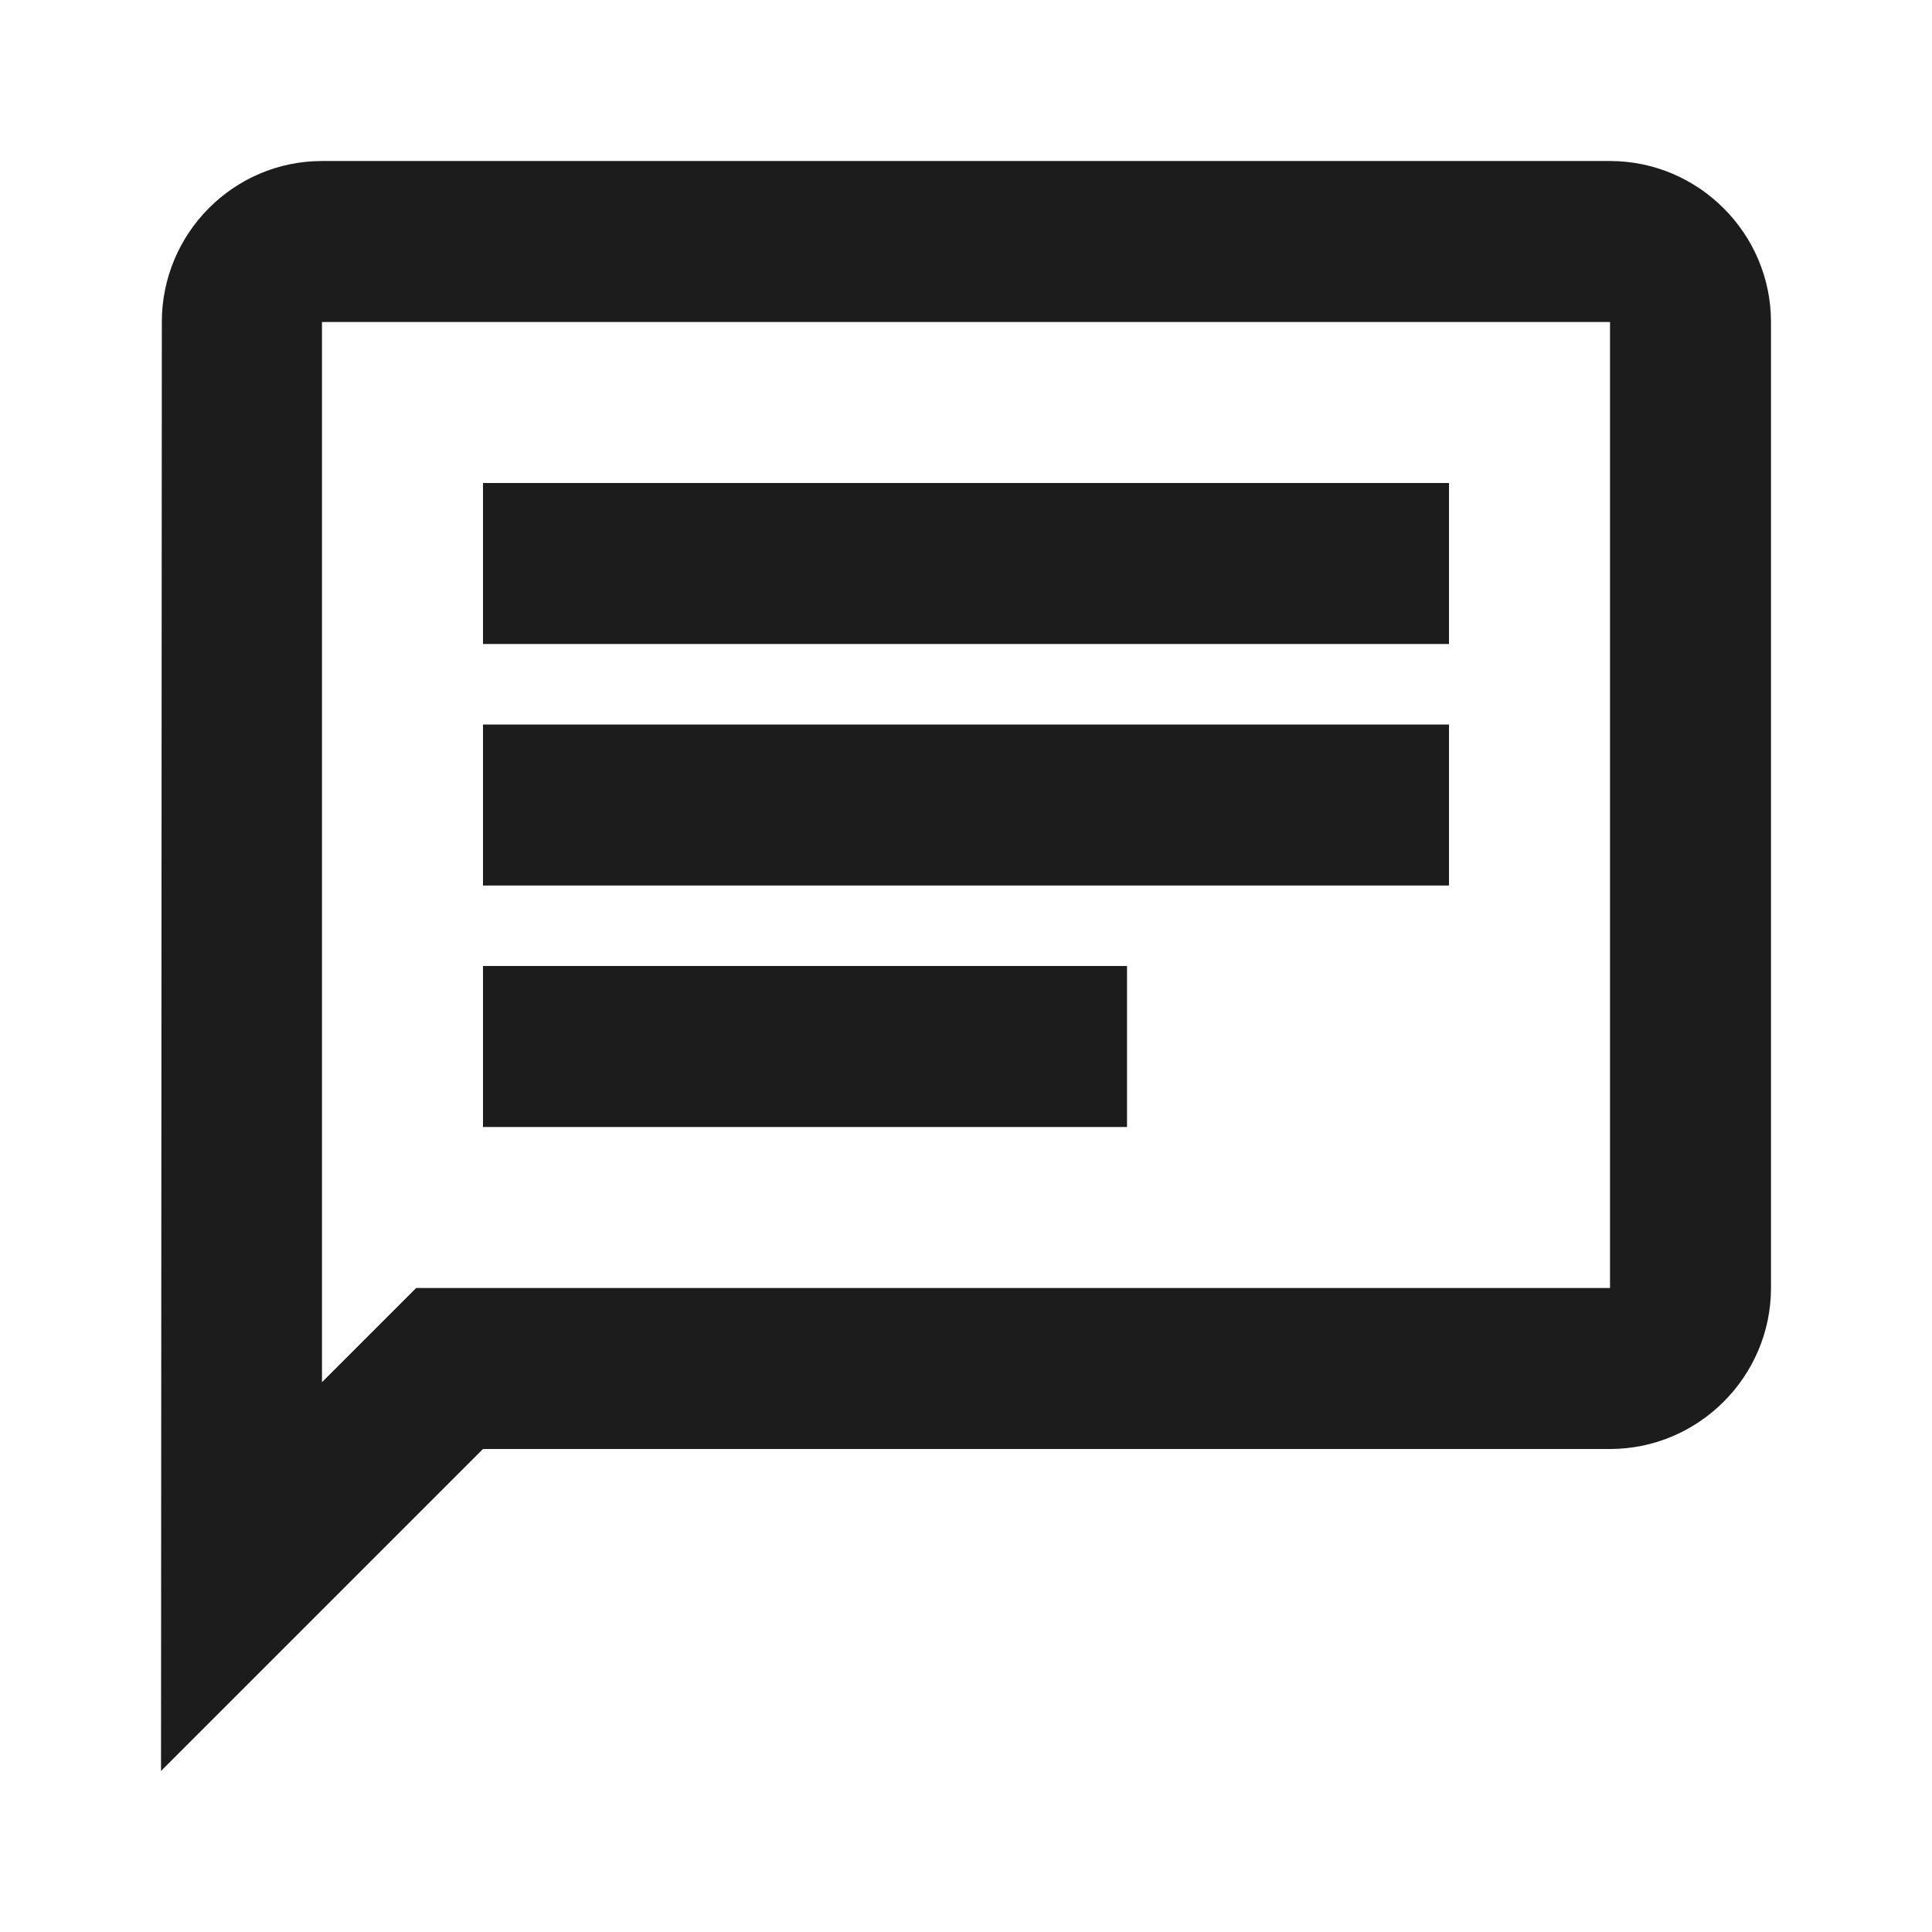 <svg xmlns="http://www.w3.org/2000/svg" fill="none" viewBox="0 0 38 38" height="38" width="38">
<path fill="#1C1C1C" d="M6.333 6.333H31.667V25.333H8.186L6.333 27.186V6.333ZM6.333 3.167C4.592 3.167 3.183 4.592 3.183 6.333L3.167 34.833L9.5 28.5H31.667C33.408 28.5 34.833 27.075 34.833 25.333V6.333C34.833 4.592 33.408 3.167 31.667 3.167H6.333ZM9.5 19H22.167V22.167H9.5V19ZM9.5 14.25H28.5V17.417H9.5V14.25ZM9.5 9.5H28.5V12.667H9.5V9.5Z"></path>
</svg>
